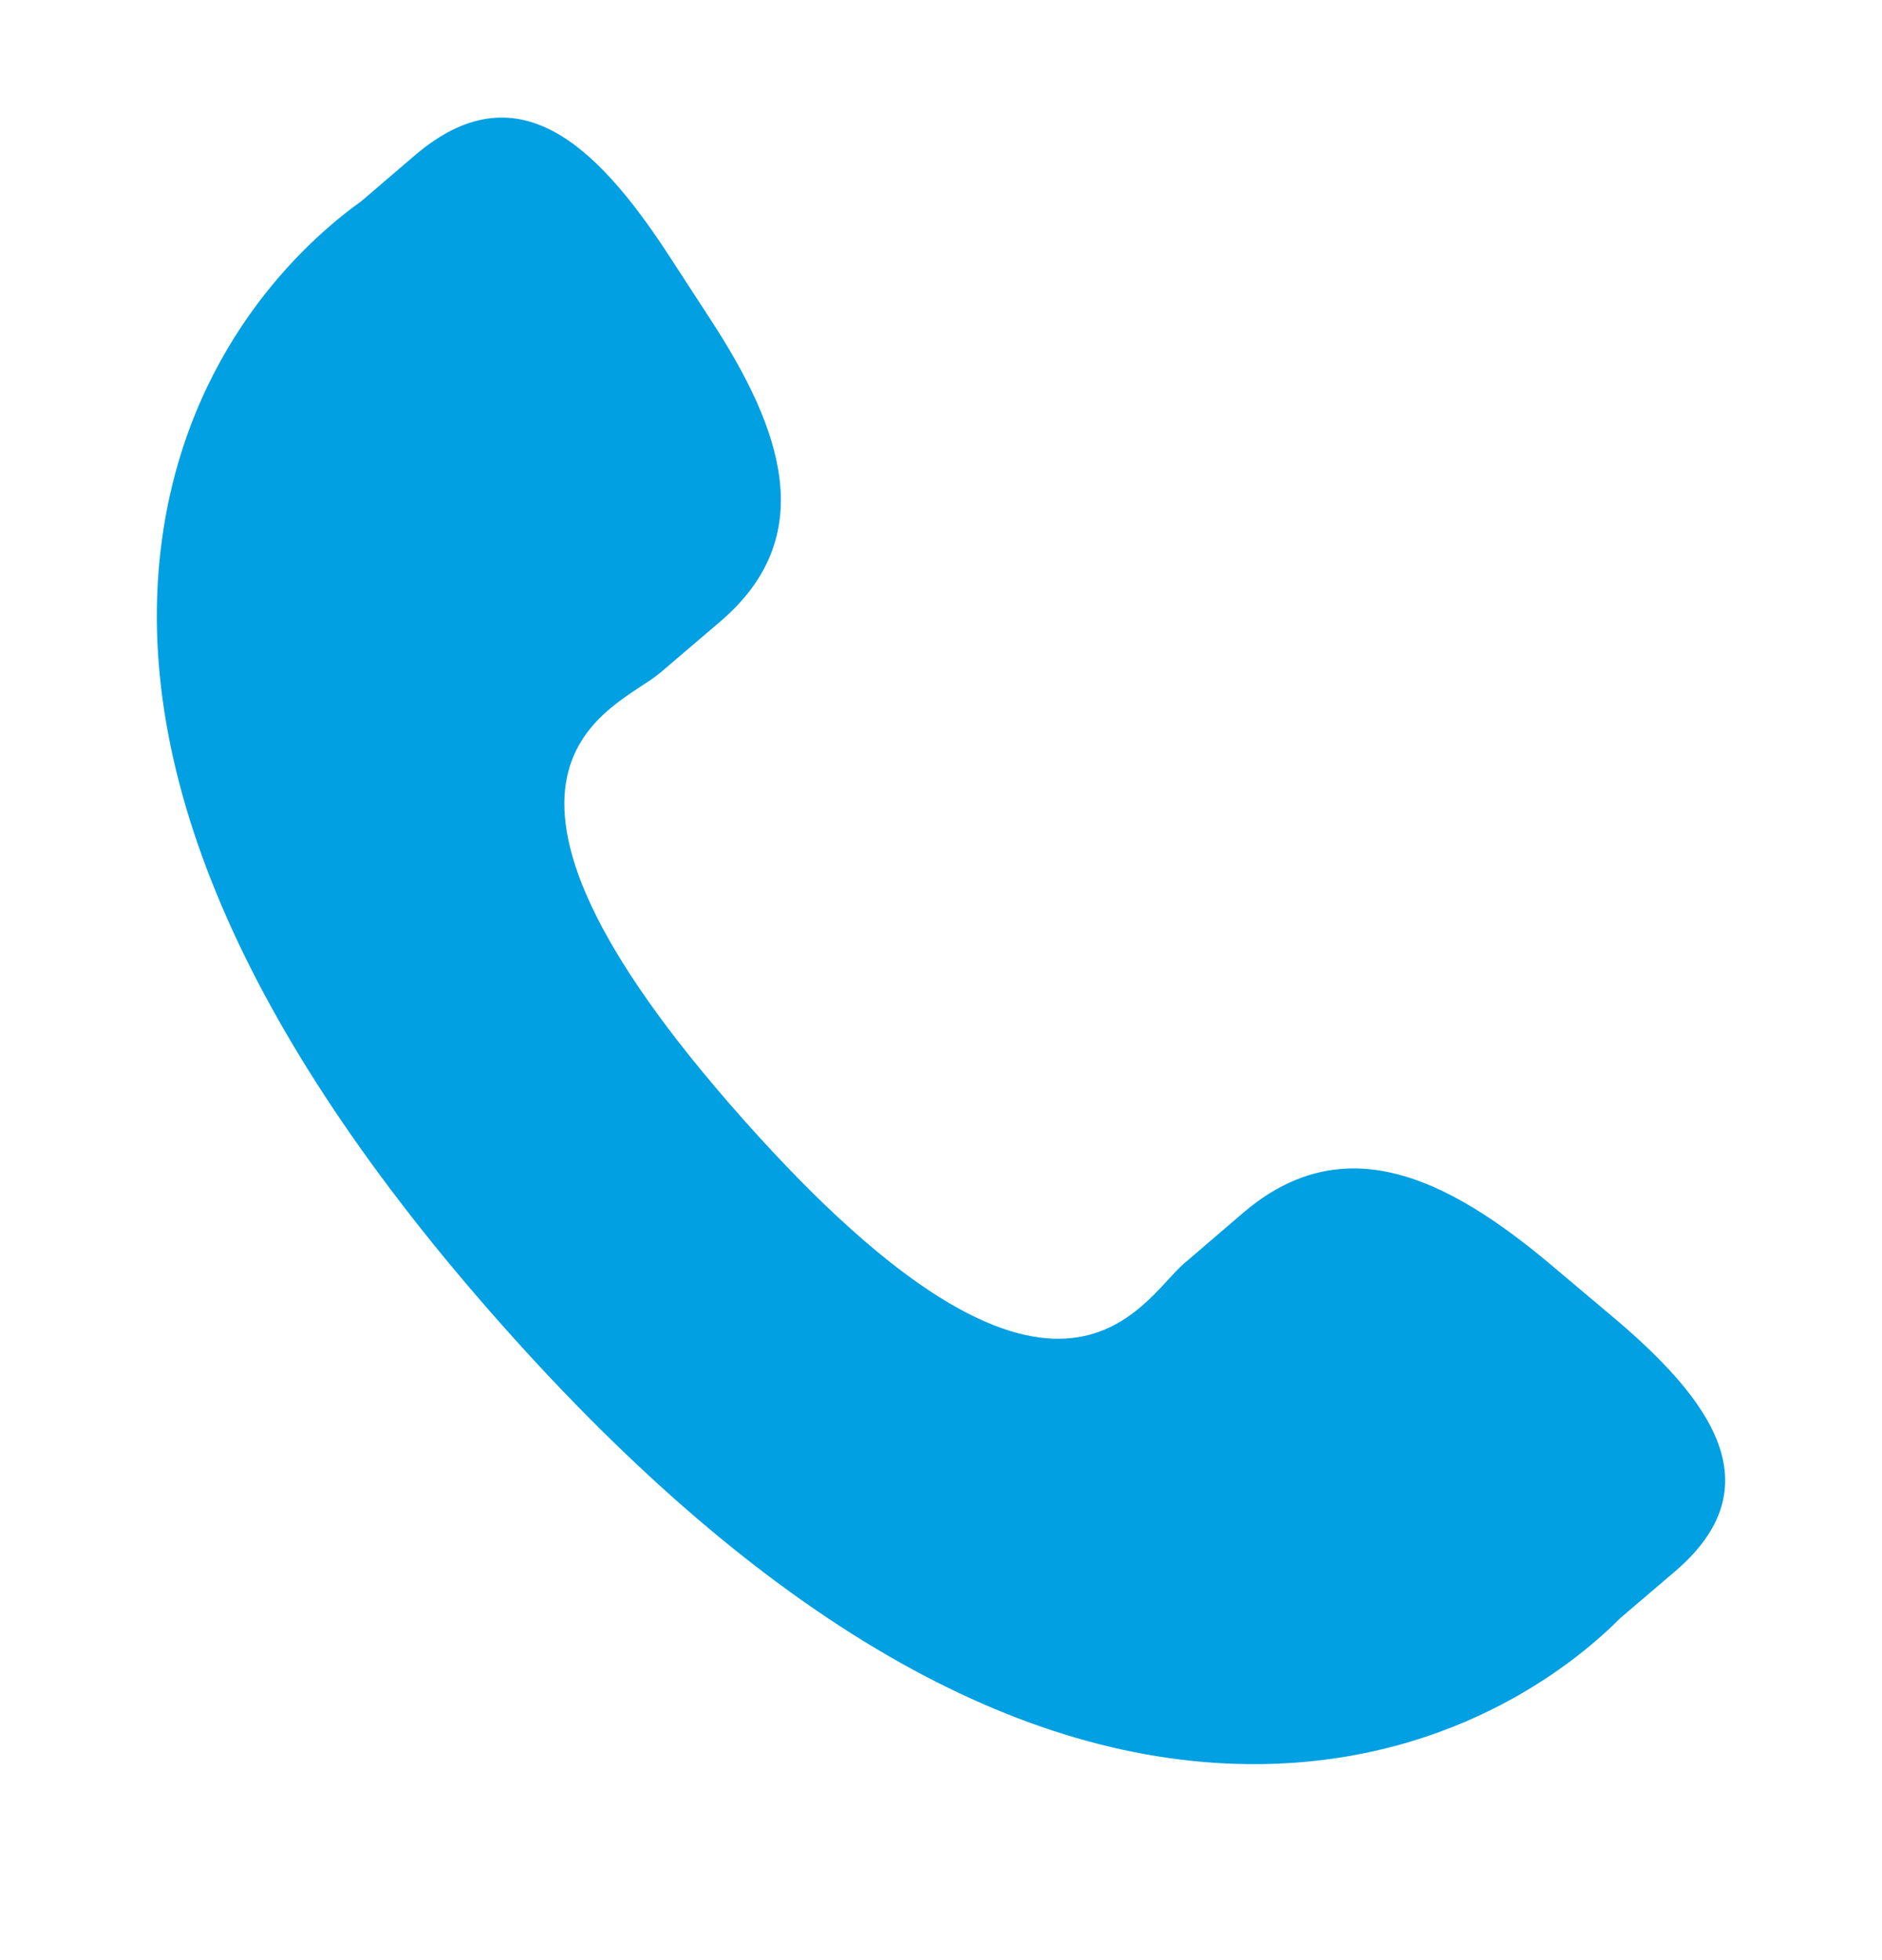 <?xml version="1.0" encoding="UTF-8"?> <svg xmlns="http://www.w3.org/2000/svg" width="24" height="25" viewBox="0 0 24 25" fill="none"> <path d="M19.76 16.116C18.464 15.031 17.148 14.374 15.867 15.457L15.103 16.112C14.543 16.587 13.503 18.808 9.482 14.281C5.461 9.76 7.854 9.056 8.414 8.585L9.183 7.929C10.457 6.843 9.976 5.476 9.057 4.069L8.503 3.217C7.58 1.813 6.575 0.891 5.298 1.975L4.608 2.566C4.044 2.968 2.466 4.276 2.083 6.761C1.623 9.742 3.076 13.156 6.404 16.902C9.729 20.65 12.984 22.532 16.068 22.5C18.63 22.473 20.178 21.127 20.662 20.638L21.355 20.047C22.628 18.963 21.837 17.86 20.54 16.773L19.76 16.116Z" fill="#01A0E2"></path> </svg> 